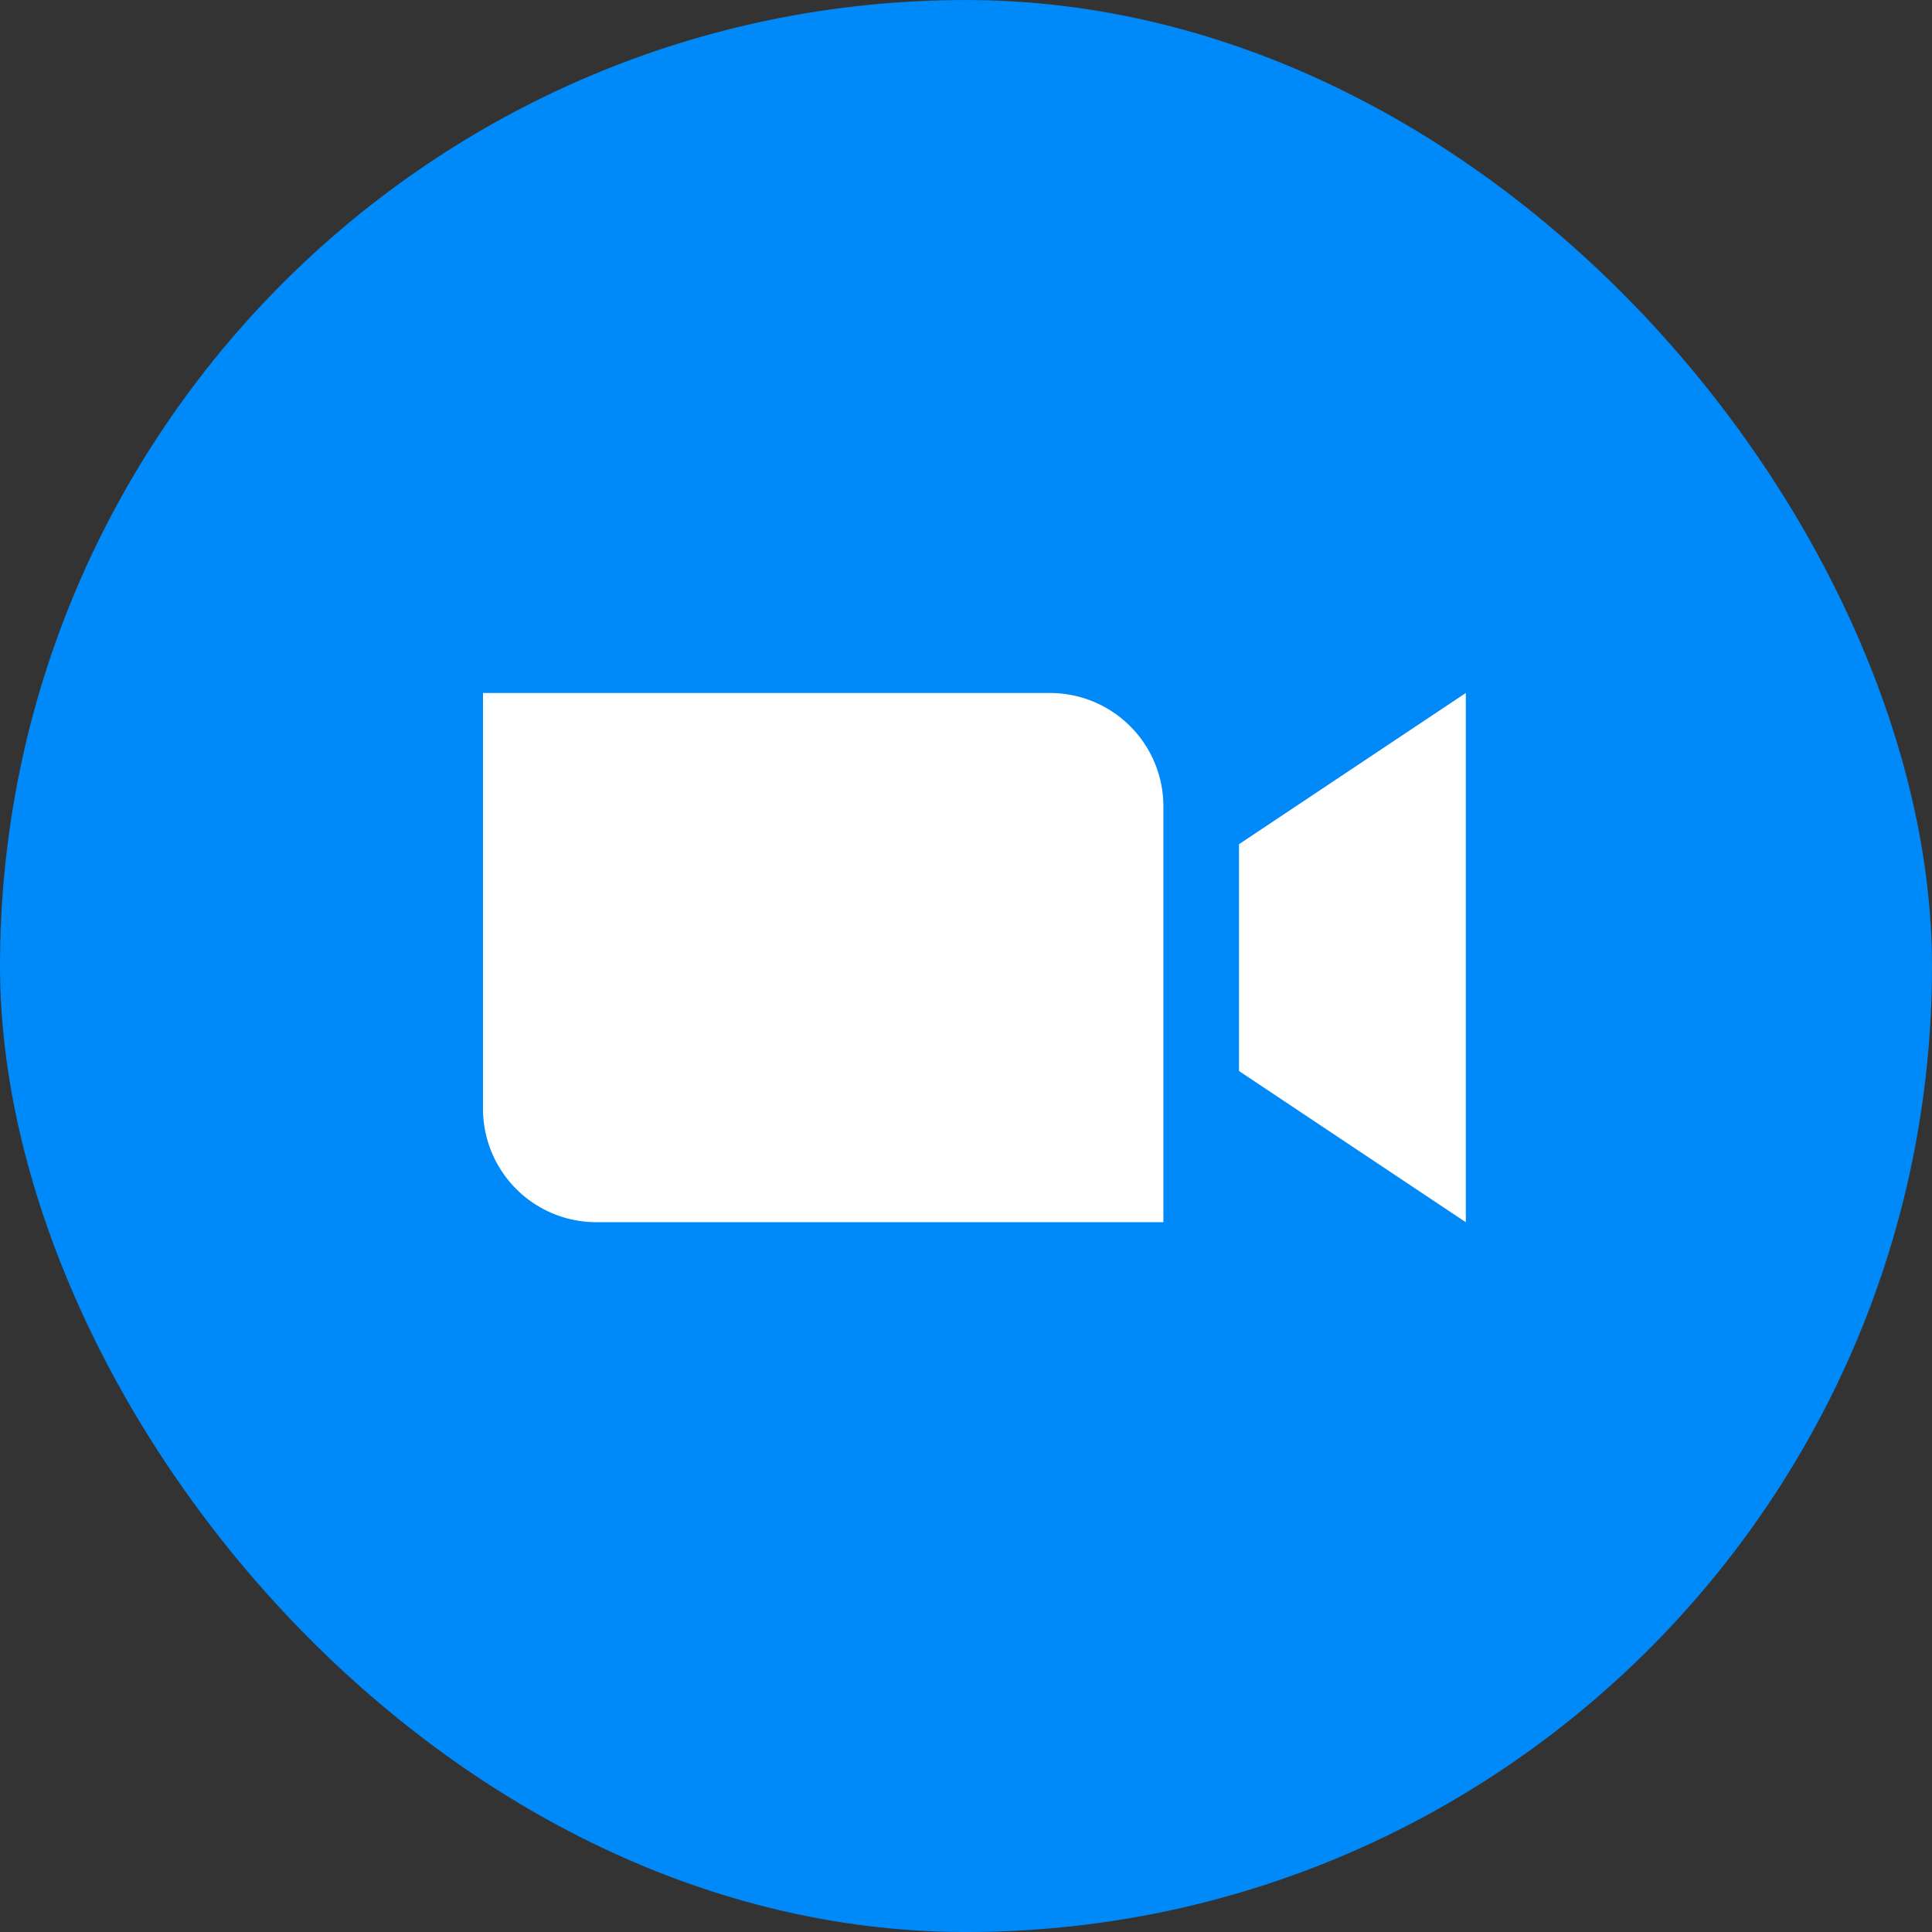 <svg xmlns="http://www.w3.org/2000/svg" width="92" height="92" fill="none"><rect width="100%" height="100%" fill="#333333" stroke="none"/><rect width="92" height="92" y=".001" fill="#0089F8" rx="46"/><path fill="#0089F8" d="M46 78.001c17.673 0 32-14.327 32-32 0-17.673-14.327-32-32-32-17.673 0-32 14.327-32 32 0 17.673 14.327 32 32 32z"/><path fill="#fff" d="M55.4 58.2h-27a5.4 5.4 0 0 1-5.4-5.4V33h27a5.4 5.4 0 0 1 5.4 5.4v19.8zm14.4 0L59 51V40.2L69.8 33v25.2z"/></svg>